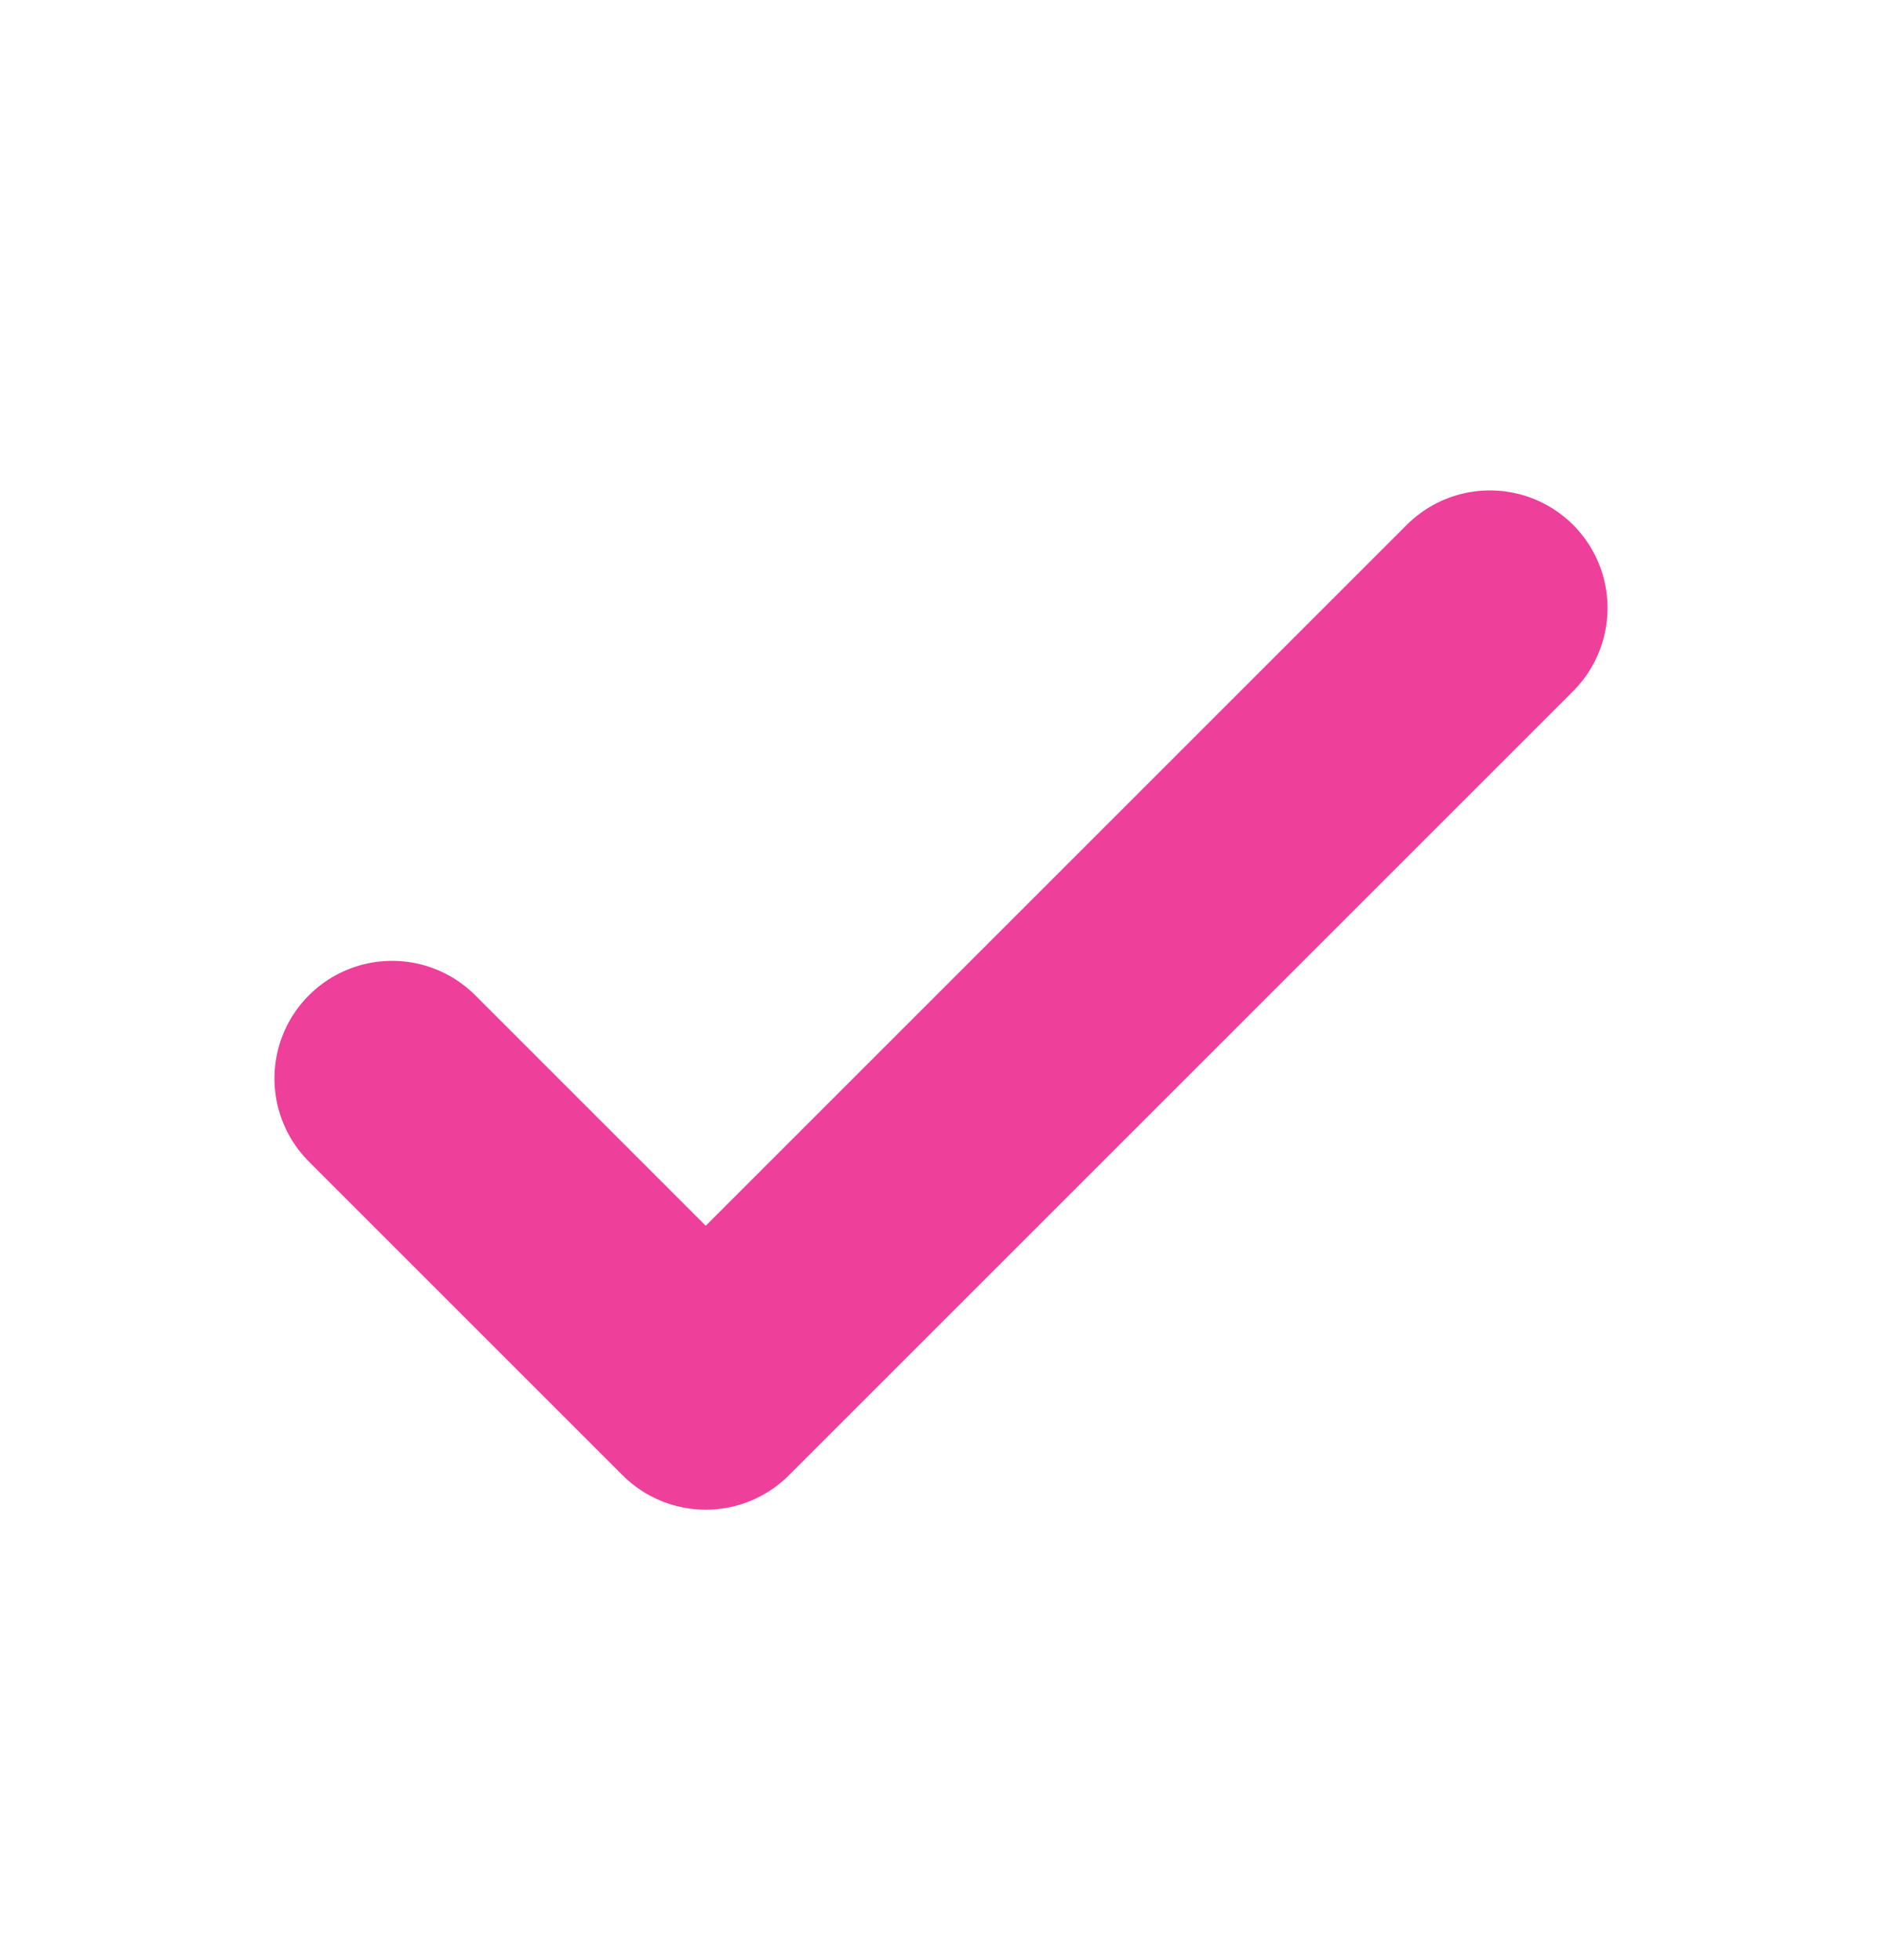 <svg width="24" height="25" viewBox="0 0 24 25" fill="none" xmlns="http://www.w3.org/2000/svg">
<path d="M5 13.755L9 17.755L19 7.755" stroke="#EE3F9A" stroke-width="3" stroke-linecap="round" stroke-linejoin="round"/>
</svg>
